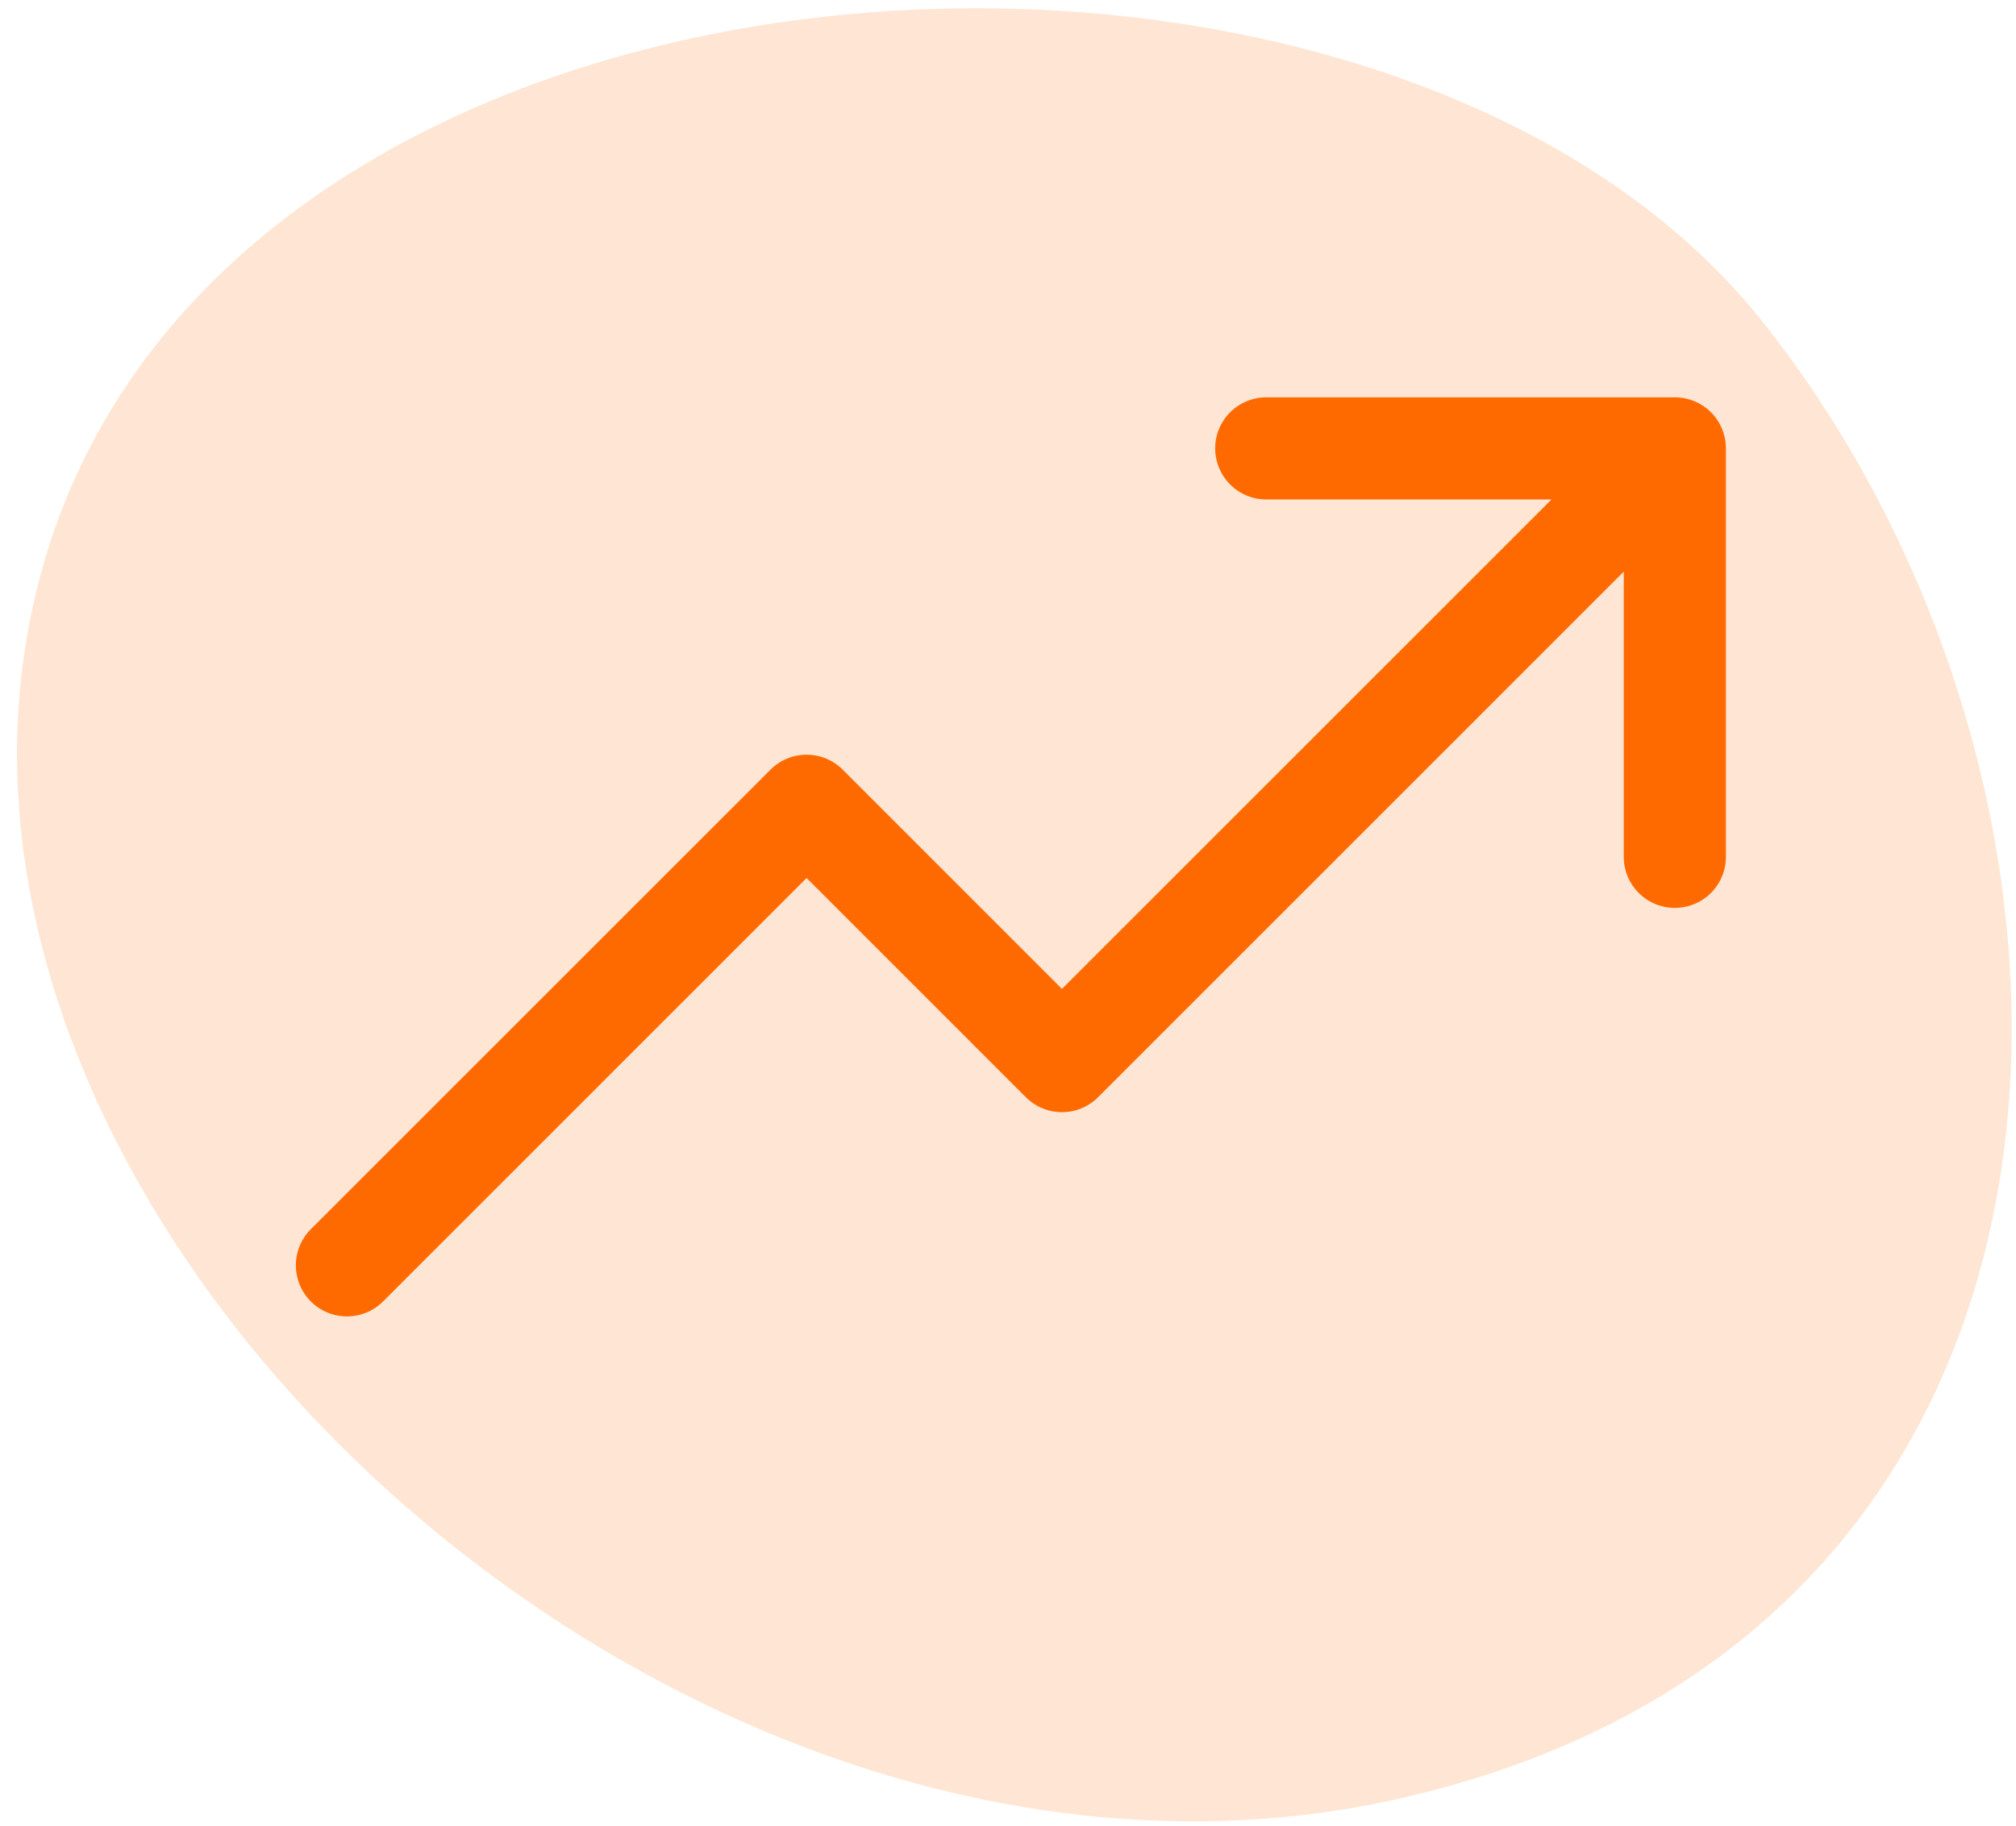 <svg width="85" height="77" viewBox="0 0 85 77" fill="none" xmlns="http://www.w3.org/2000/svg">
<path opacity="0.17" d="M74.249 13.486C58.35 -6.423 10.652 -4.08 2.047 23.09C-6.559 50.26 28.234 83.051 59.285 75.79C90.336 68.529 90.149 33.396 74.249 13.486Z" fill="#FF6A00"/>
<path d="M72.769 18.91V36.137C72.769 36.708 72.542 37.256 72.138 37.66C71.734 38.064 71.187 38.29 70.615 38.29C70.044 38.29 69.497 38.064 69.093 37.66C68.689 37.256 68.462 36.708 68.462 36.137V24.108L46.299 46.274C46.099 46.474 45.861 46.633 45.6 46.741C45.338 46.85 45.058 46.906 44.775 46.906C44.492 46.906 44.212 46.85 43.951 46.741C43.689 46.633 43.452 46.474 43.252 46.274L34.008 37.028L16.152 54.887C15.748 55.291 15.2 55.519 14.628 55.519C14.057 55.519 13.509 55.291 13.105 54.887C12.701 54.483 12.474 53.935 12.474 53.364C12.474 52.792 12.701 52.245 13.105 51.84L32.485 32.46C32.685 32.26 32.922 32.101 33.184 31.993C33.445 31.884 33.725 31.829 34.008 31.829C34.291 31.829 34.572 31.884 34.833 31.993C35.094 32.101 35.332 32.26 35.532 32.46L44.775 41.706L65.418 21.064H53.389C52.818 21.064 52.27 20.837 51.866 20.433C51.462 20.029 51.235 19.481 51.235 18.91C51.235 18.339 51.462 17.791 51.866 17.387C52.27 16.984 52.818 16.757 53.389 16.757H70.615C71.187 16.757 71.734 16.984 72.138 17.387C72.542 17.791 72.769 18.339 72.769 18.91Z" fill="#FF6A00"/>
</svg>
